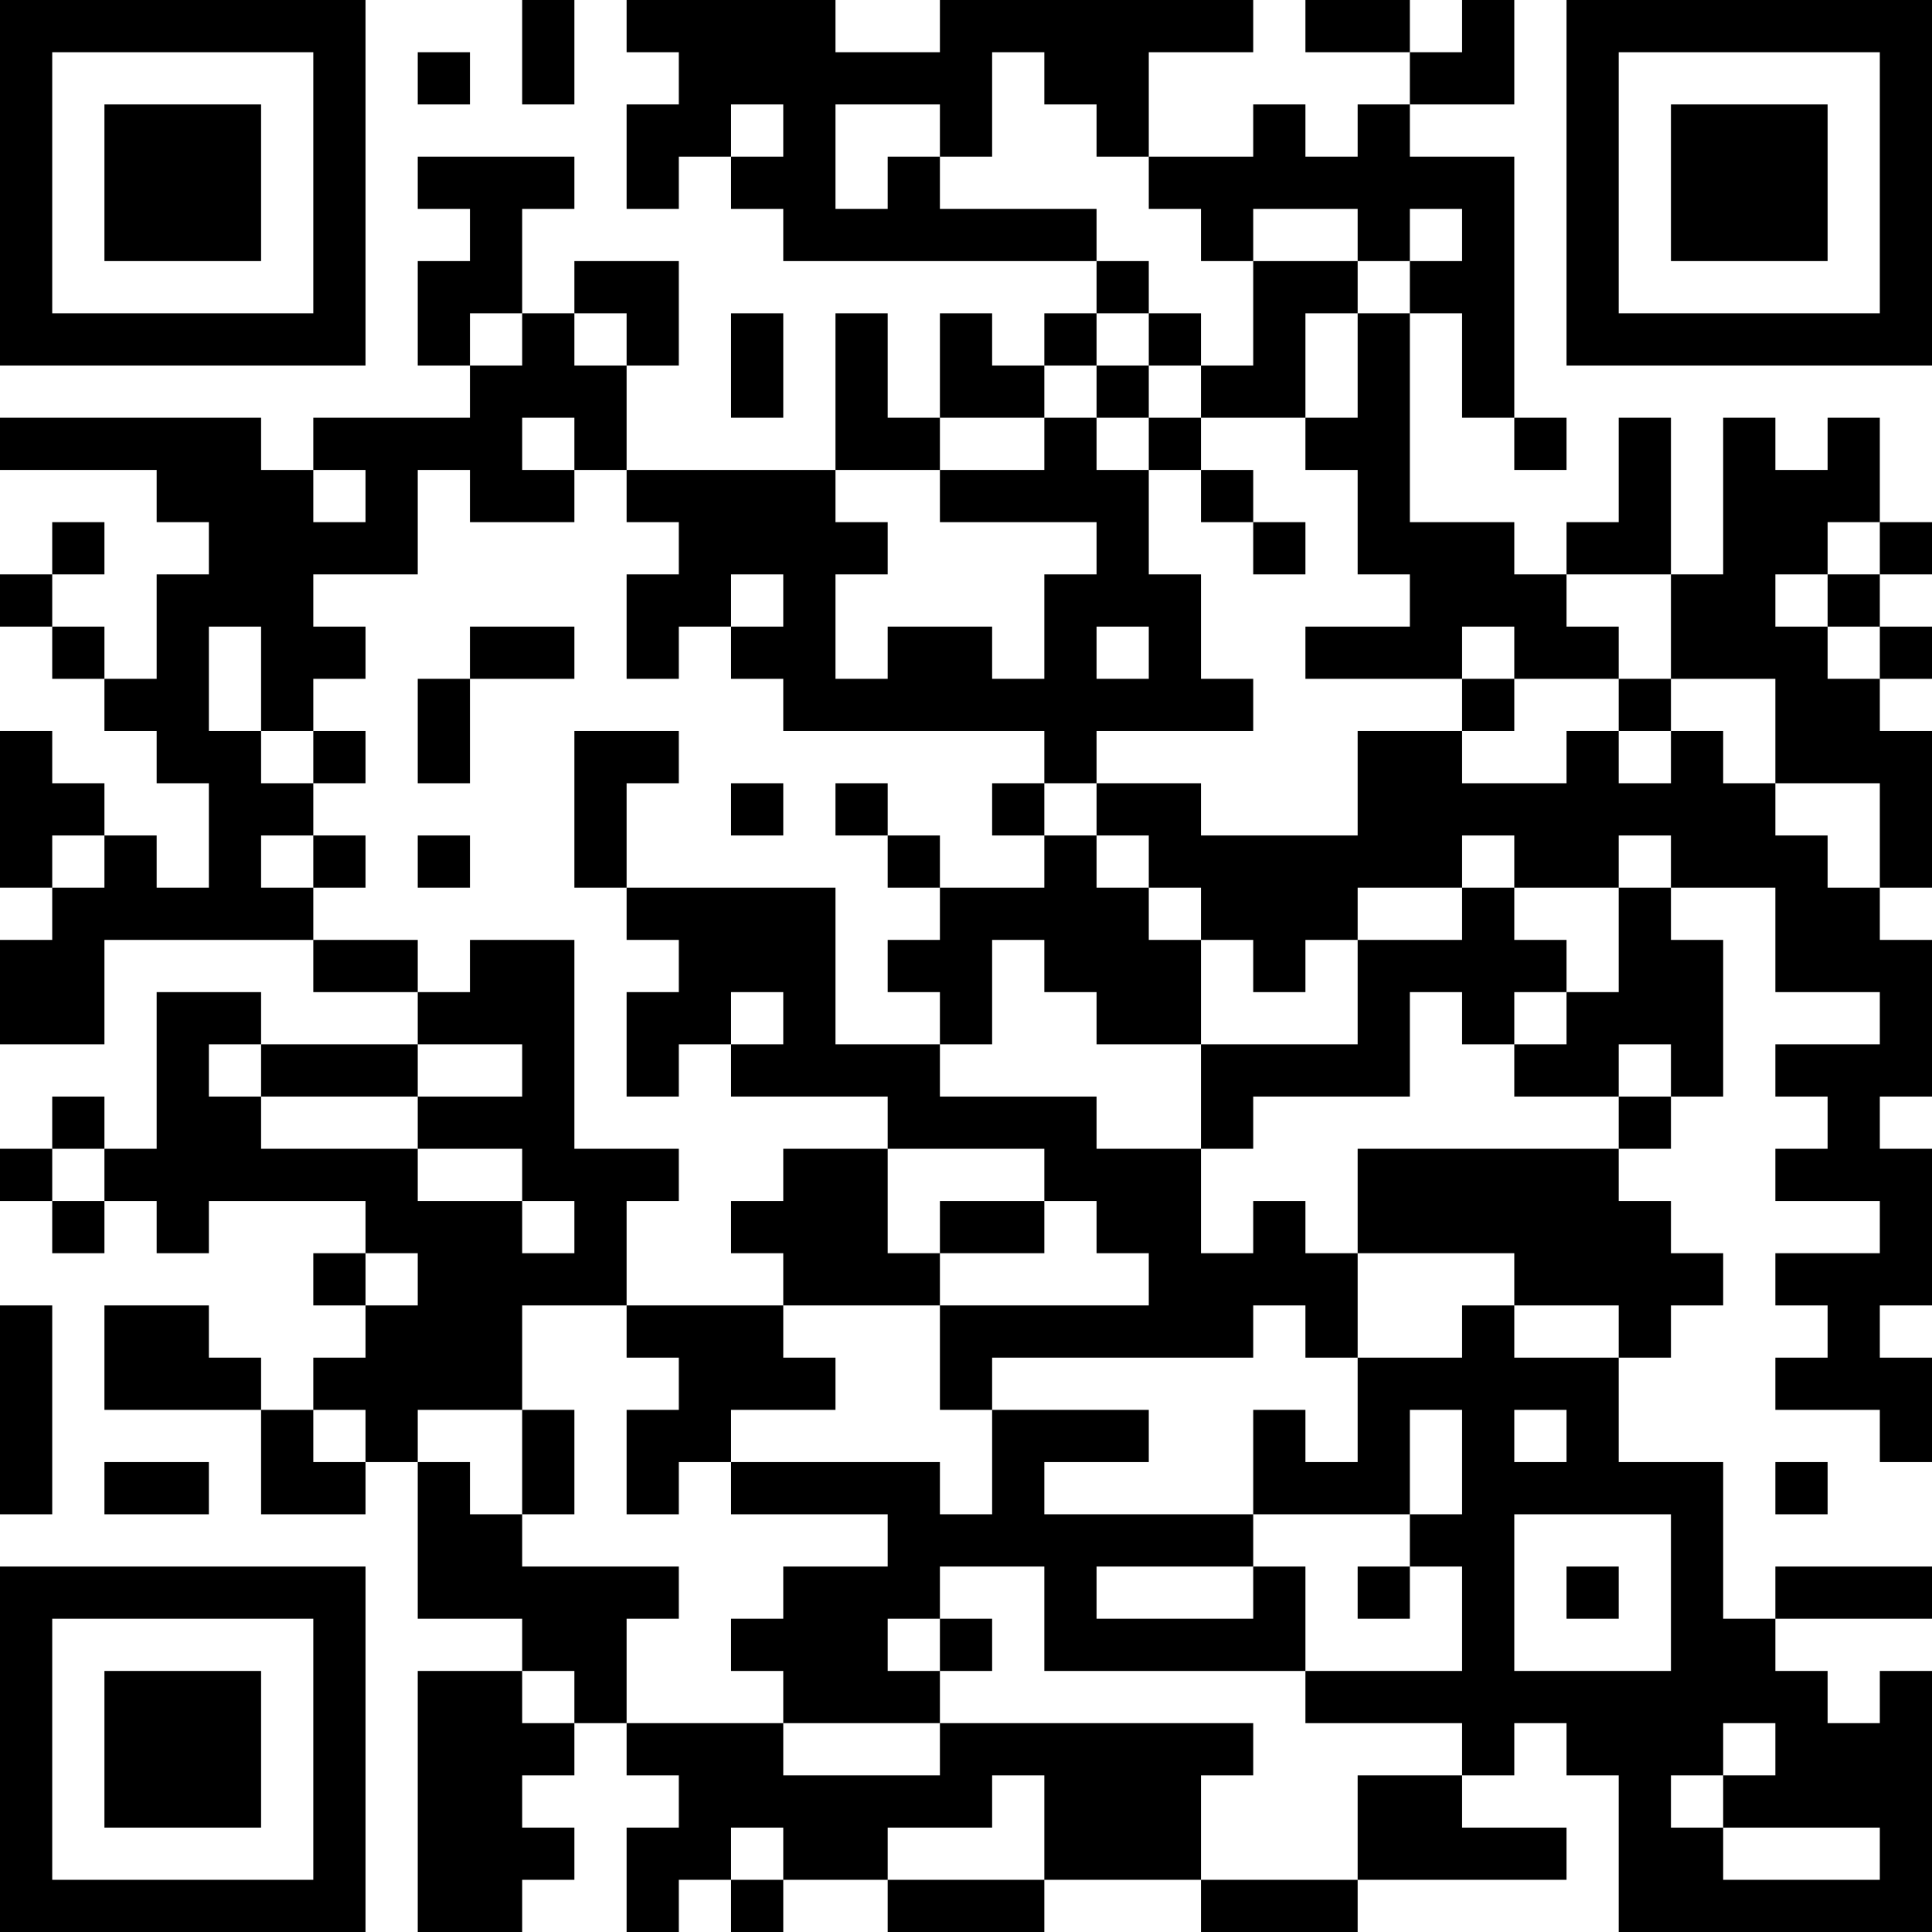 <?xml version="1.0" encoding="UTF-8"?>
<svg xmlns="http://www.w3.org/2000/svg" version="1.1" width="400" height="400" viewBox="0 0 400 400"><rect x="0" y="0" width="400" height="400" fill="#ffffff"/><g transform="scale(10.811)"><g transform="translate(0,0)"><path fill-rule="evenodd" d="M10 0L10 2L11 2L11 0ZM12 0L12 1L13 1L13 2L12 2L12 4L13 4L13 3L14 3L14 4L15 4L15 5L21 5L21 6L20 6L20 7L19 7L19 6L18 6L18 8L17 8L17 6L16 6L16 9L12 9L12 7L13 7L13 5L11 5L11 6L10 6L10 4L11 4L11 3L8 3L8 4L9 4L9 5L8 5L8 7L9 7L9 8L6 8L6 9L5 9L5 8L0 8L0 9L3 9L3 10L4 10L4 11L3 11L3 13L2 13L2 12L1 12L1 11L2 11L2 10L1 10L1 11L0 11L0 12L1 12L1 13L2 13L2 14L3 14L3 15L4 15L4 17L3 17L3 16L2 16L2 15L1 15L1 14L0 14L0 17L1 17L1 18L0 18L0 20L2 20L2 18L6 18L6 19L8 19L8 20L5 20L5 19L3 19L3 22L2 22L2 21L1 21L1 22L0 22L0 23L1 23L1 24L2 24L2 23L3 23L3 24L4 24L4 23L7 23L7 24L6 24L6 25L7 25L7 26L6 26L6 27L5 27L5 26L4 26L4 25L2 25L2 27L5 27L5 29L7 29L7 28L8 28L8 31L10 31L10 32L8 32L8 37L10 37L10 36L11 36L11 35L10 35L10 34L11 34L11 33L12 33L12 34L13 34L13 35L12 35L12 37L13 37L13 36L14 36L14 37L15 37L15 36L17 36L17 37L20 37L20 36L23 36L23 37L26 37L26 36L30 36L30 35L28 35L28 34L29 34L29 33L30 33L30 34L31 34L31 37L37 37L37 32L36 32L36 33L35 33L35 32L34 32L34 31L37 31L37 30L34 30L34 31L33 31L33 28L31 28L31 26L32 26L32 25L33 25L33 24L32 24L32 23L31 23L31 22L32 22L32 21L33 21L33 18L32 18L32 17L34 17L34 19L36 19L36 20L34 20L34 21L35 21L35 22L34 22L34 23L36 23L36 24L34 24L34 25L35 25L35 26L34 26L34 27L36 27L36 28L37 28L37 26L36 26L36 25L37 25L37 22L36 22L36 21L37 21L37 18L36 18L36 17L37 17L37 14L36 14L36 13L37 13L37 12L36 12L36 11L37 11L37 10L36 10L36 8L35 8L35 9L34 9L34 8L33 8L33 11L32 11L32 8L31 8L31 10L30 10L30 11L29 11L29 10L27 10L27 6L28 6L28 8L29 8L29 9L30 9L30 8L29 8L29 3L27 3L27 2L29 2L29 0L28 0L28 1L27 1L27 0L25 0L25 1L27 1L27 2L26 2L26 3L25 3L25 2L24 2L24 3L22 3L22 1L24 1L24 0L18 0L18 1L16 1L16 0ZM8 1L8 2L9 2L9 1ZM19 1L19 3L18 3L18 2L16 2L16 4L17 4L17 3L18 3L18 4L21 4L21 5L22 5L22 6L21 6L21 7L20 7L20 8L18 8L18 9L16 9L16 10L17 10L17 11L16 11L16 13L17 13L17 12L19 12L19 13L20 13L20 11L21 11L21 10L18 10L18 9L20 9L20 8L21 8L21 9L22 9L22 11L23 11L23 13L24 13L24 14L21 14L21 15L20 15L20 14L15 14L15 13L14 13L14 12L15 12L15 11L14 11L14 12L13 12L13 13L12 13L12 11L13 11L13 10L12 10L12 9L11 9L11 8L10 8L10 9L11 9L11 10L9 10L9 9L8 9L8 11L6 11L6 12L7 12L7 13L6 13L6 14L5 14L5 12L4 12L4 14L5 14L5 15L6 15L6 16L5 16L5 17L6 17L6 18L8 18L8 19L9 19L9 18L11 18L11 22L13 22L13 23L12 23L12 25L10 25L10 27L8 27L8 28L9 28L9 29L10 29L10 30L13 30L13 31L12 31L12 33L15 33L15 34L18 34L18 33L24 33L24 34L23 34L23 36L26 36L26 34L28 34L28 33L25 33L25 32L28 32L28 30L27 30L27 29L28 29L28 27L27 27L27 29L24 29L24 27L25 27L25 28L26 28L26 26L28 26L28 25L29 25L29 26L31 26L31 25L29 25L29 24L26 24L26 22L31 22L31 21L32 21L32 20L31 20L31 21L29 21L29 20L30 20L30 19L31 19L31 17L32 17L32 16L31 16L31 17L29 17L29 16L28 16L28 17L26 17L26 18L25 18L25 19L24 19L24 18L23 18L23 17L22 17L22 16L21 16L21 15L23 15L23 16L26 16L26 14L28 14L28 15L30 15L30 14L31 14L31 15L32 15L32 14L33 14L33 15L34 15L34 16L35 16L35 17L36 17L36 15L34 15L34 13L32 13L32 11L30 11L30 12L31 12L31 13L29 13L29 12L28 12L28 13L25 13L25 12L27 12L27 11L26 11L26 9L25 9L25 8L26 8L26 6L27 6L27 5L28 5L28 4L27 4L27 5L26 5L26 4L24 4L24 5L23 5L23 4L22 4L22 3L21 3L21 2L20 2L20 1ZM14 2L14 3L15 3L15 2ZM24 5L24 7L23 7L23 6L22 6L22 7L21 7L21 8L22 8L22 9L23 9L23 10L24 10L24 11L25 11L25 10L24 10L24 9L23 9L23 8L25 8L25 6L26 6L26 5ZM9 6L9 7L10 7L10 6ZM11 6L11 7L12 7L12 6ZM14 6L14 8L15 8L15 6ZM22 7L22 8L23 8L23 7ZM6 9L6 10L7 10L7 9ZM35 10L35 11L34 11L34 12L35 12L35 13L36 13L36 12L35 12L35 11L36 11L36 10ZM9 12L9 13L8 13L8 15L9 15L9 13L11 13L11 12ZM21 12L21 13L22 13L22 12ZM28 13L28 14L29 14L29 13ZM31 13L31 14L32 14L32 13ZM6 14L6 15L7 15L7 14ZM11 14L11 17L12 17L12 18L13 18L13 19L12 19L12 21L13 21L13 20L14 20L14 21L17 21L17 22L15 22L15 23L14 23L14 24L15 24L15 25L12 25L12 26L13 26L13 27L12 27L12 29L13 29L13 28L14 28L14 29L17 29L17 30L15 30L15 31L14 31L14 32L15 32L15 33L18 33L18 32L19 32L19 31L18 31L18 30L20 30L20 32L25 32L25 30L24 30L24 29L20 29L20 28L22 28L22 27L19 27L19 26L24 26L24 25L25 25L25 26L26 26L26 24L25 24L25 23L24 23L24 24L23 24L23 22L24 22L24 21L27 21L27 19L28 19L28 20L29 20L29 19L30 19L30 18L29 18L29 17L28 17L28 18L26 18L26 20L23 20L23 18L22 18L22 17L21 17L21 16L20 16L20 15L19 15L19 16L20 16L20 17L18 17L18 16L17 16L17 15L16 15L16 16L17 16L17 17L18 17L18 18L17 18L17 19L18 19L18 20L16 20L16 17L12 17L12 15L13 15L13 14ZM14 15L14 16L15 16L15 15ZM1 16L1 17L2 17L2 16ZM6 16L6 17L7 17L7 16ZM8 16L8 17L9 17L9 16ZM19 18L19 20L18 20L18 21L21 21L21 22L23 22L23 20L21 20L21 19L20 19L20 18ZM14 19L14 20L15 20L15 19ZM4 20L4 21L5 21L5 22L8 22L8 23L10 23L10 24L11 24L11 23L10 23L10 22L8 22L8 21L10 21L10 20L8 20L8 21L5 21L5 20ZM1 22L1 23L2 23L2 22ZM17 22L17 24L18 24L18 25L15 25L15 26L16 26L16 27L14 27L14 28L18 28L18 29L19 29L19 27L18 27L18 25L22 25L22 24L21 24L21 23L20 23L20 22ZM18 23L18 24L20 24L20 23ZM7 24L7 25L8 25L8 24ZM0 25L0 29L1 29L1 25ZM6 27L6 28L7 28L7 27ZM10 27L10 29L11 29L11 27ZM29 27L29 28L30 28L30 27ZM2 28L2 29L4 29L4 28ZM34 28L34 29L35 29L35 28ZM29 29L29 32L32 32L32 29ZM21 30L21 31L24 31L24 30ZM26 30L26 31L27 31L27 30ZM30 30L30 31L31 31L31 30ZM17 31L17 32L18 32L18 31ZM10 32L10 33L11 33L11 32ZM33 33L33 34L32 34L32 35L33 35L33 36L36 36L36 35L33 35L33 34L34 34L34 33ZM19 34L19 35L17 35L17 36L20 36L20 34ZM14 35L14 36L15 36L15 35ZM0 0L0 7L7 7L7 0ZM1 1L1 6L6 6L6 1ZM2 2L2 5L5 5L5 2ZM30 0L30 7L37 7L37 0ZM31 1L31 6L36 6L36 1ZM32 2L32 5L35 5L35 2ZM0 30L0 37L7 37L7 30ZM1 31L1 36L6 36L6 31ZM2 32L2 35L5 35L5 32Z" fill="#000000"/></g></g></svg>
